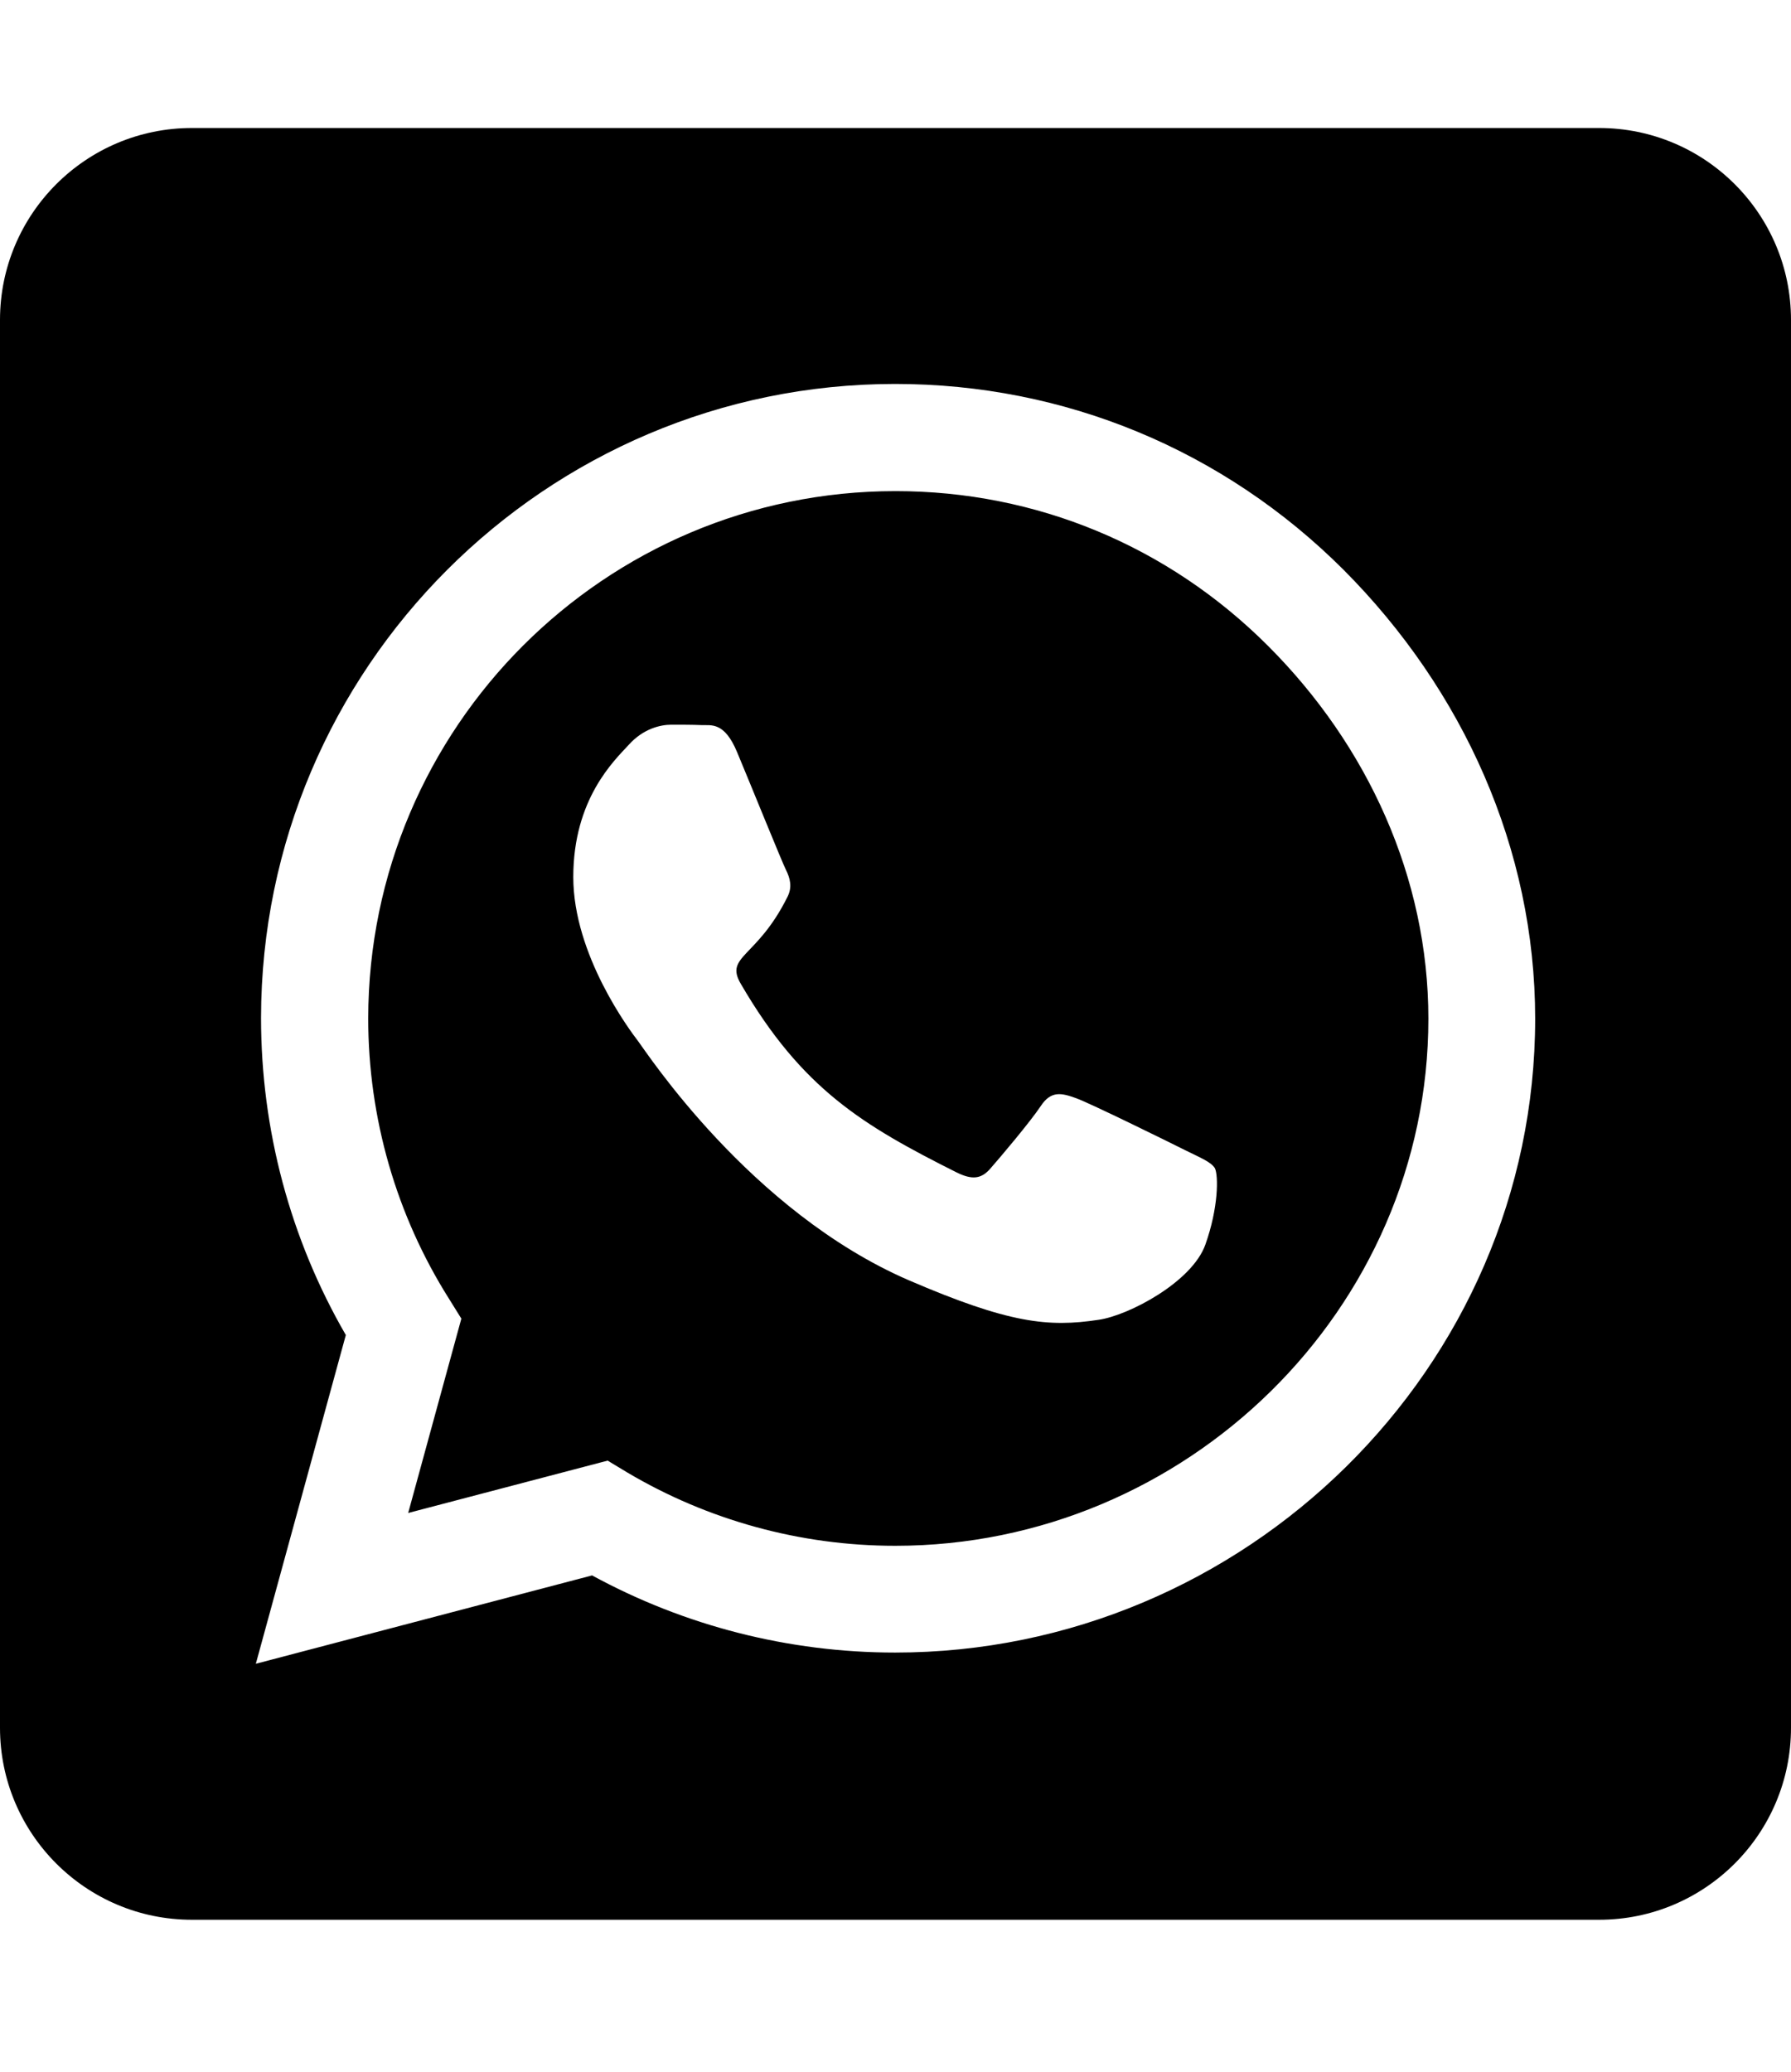 <svg width="32" height="37" viewBox="0 0 32 37" fill="none" xmlns="http://www.w3.org/2000/svg">
<path d="M16 8.771C10.807 8.771 6.586 12.993 6.579 18.186C6.579 19.964 7.079 21.7 8.021 23.193L8.243 23.55L7.293 27.021L10.857 26.086L11.2 26.293C12.643 27.15 14.3 27.607 15.993 27.607H16C21.186 27.607 25.521 23.386 25.521 18.193C25.521 15.678 24.436 13.314 22.657 11.536C20.871 9.75 18.514 8.771 16 8.771ZM21.536 22.229C21.3 22.893 20.171 23.493 19.629 23.571C18.729 23.707 18.029 23.636 16.236 22.864C13.4 21.636 11.543 18.779 11.4 18.593C11.257 18.407 10.243 17.057 10.243 15.664C10.243 14.271 10.971 13.586 11.236 13.3C11.493 13.014 11.8 12.943 11.993 12.943C12.179 12.943 12.371 12.943 12.536 12.95C12.707 12.957 12.943 12.886 13.171 13.436C13.407 14 13.971 15.393 14.043 15.536C14.114 15.678 14.164 15.843 14.064 16.029C13.521 17.114 12.943 17.071 13.236 17.571C14.329 19.45 15.421 20.1 17.086 20.936C17.371 21.078 17.536 21.057 17.7 20.864C17.864 20.678 18.407 20.036 18.593 19.757C18.779 19.471 18.971 19.521 19.229 19.614C19.486 19.707 20.879 20.393 21.164 20.536C21.45 20.678 21.636 20.75 21.707 20.864C21.771 21 21.771 21.571 21.536 22.229ZM28.571 2.286H3.429C1.536 2.286 0 3.821 0 5.714V30.857C0 32.75 1.536 34.286 3.429 34.286H28.571C30.464 34.286 32 32.75 32 30.857V5.714C32 3.821 30.464 2.286 28.571 2.286ZM15.993 29.514C14.093 29.514 12.229 29.036 10.579 28.136L4.571 29.714L6.179 23.843C5.186 22.128 4.664 20.178 4.664 18.178C4.671 11.936 9.75 6.857 15.993 6.857C19.021 6.857 21.864 8.036 24.007 10.178C26.143 12.321 27.429 15.164 27.429 18.193C27.429 24.436 22.236 29.514 15.993 29.514Z" fill="black"/>
</svg>
